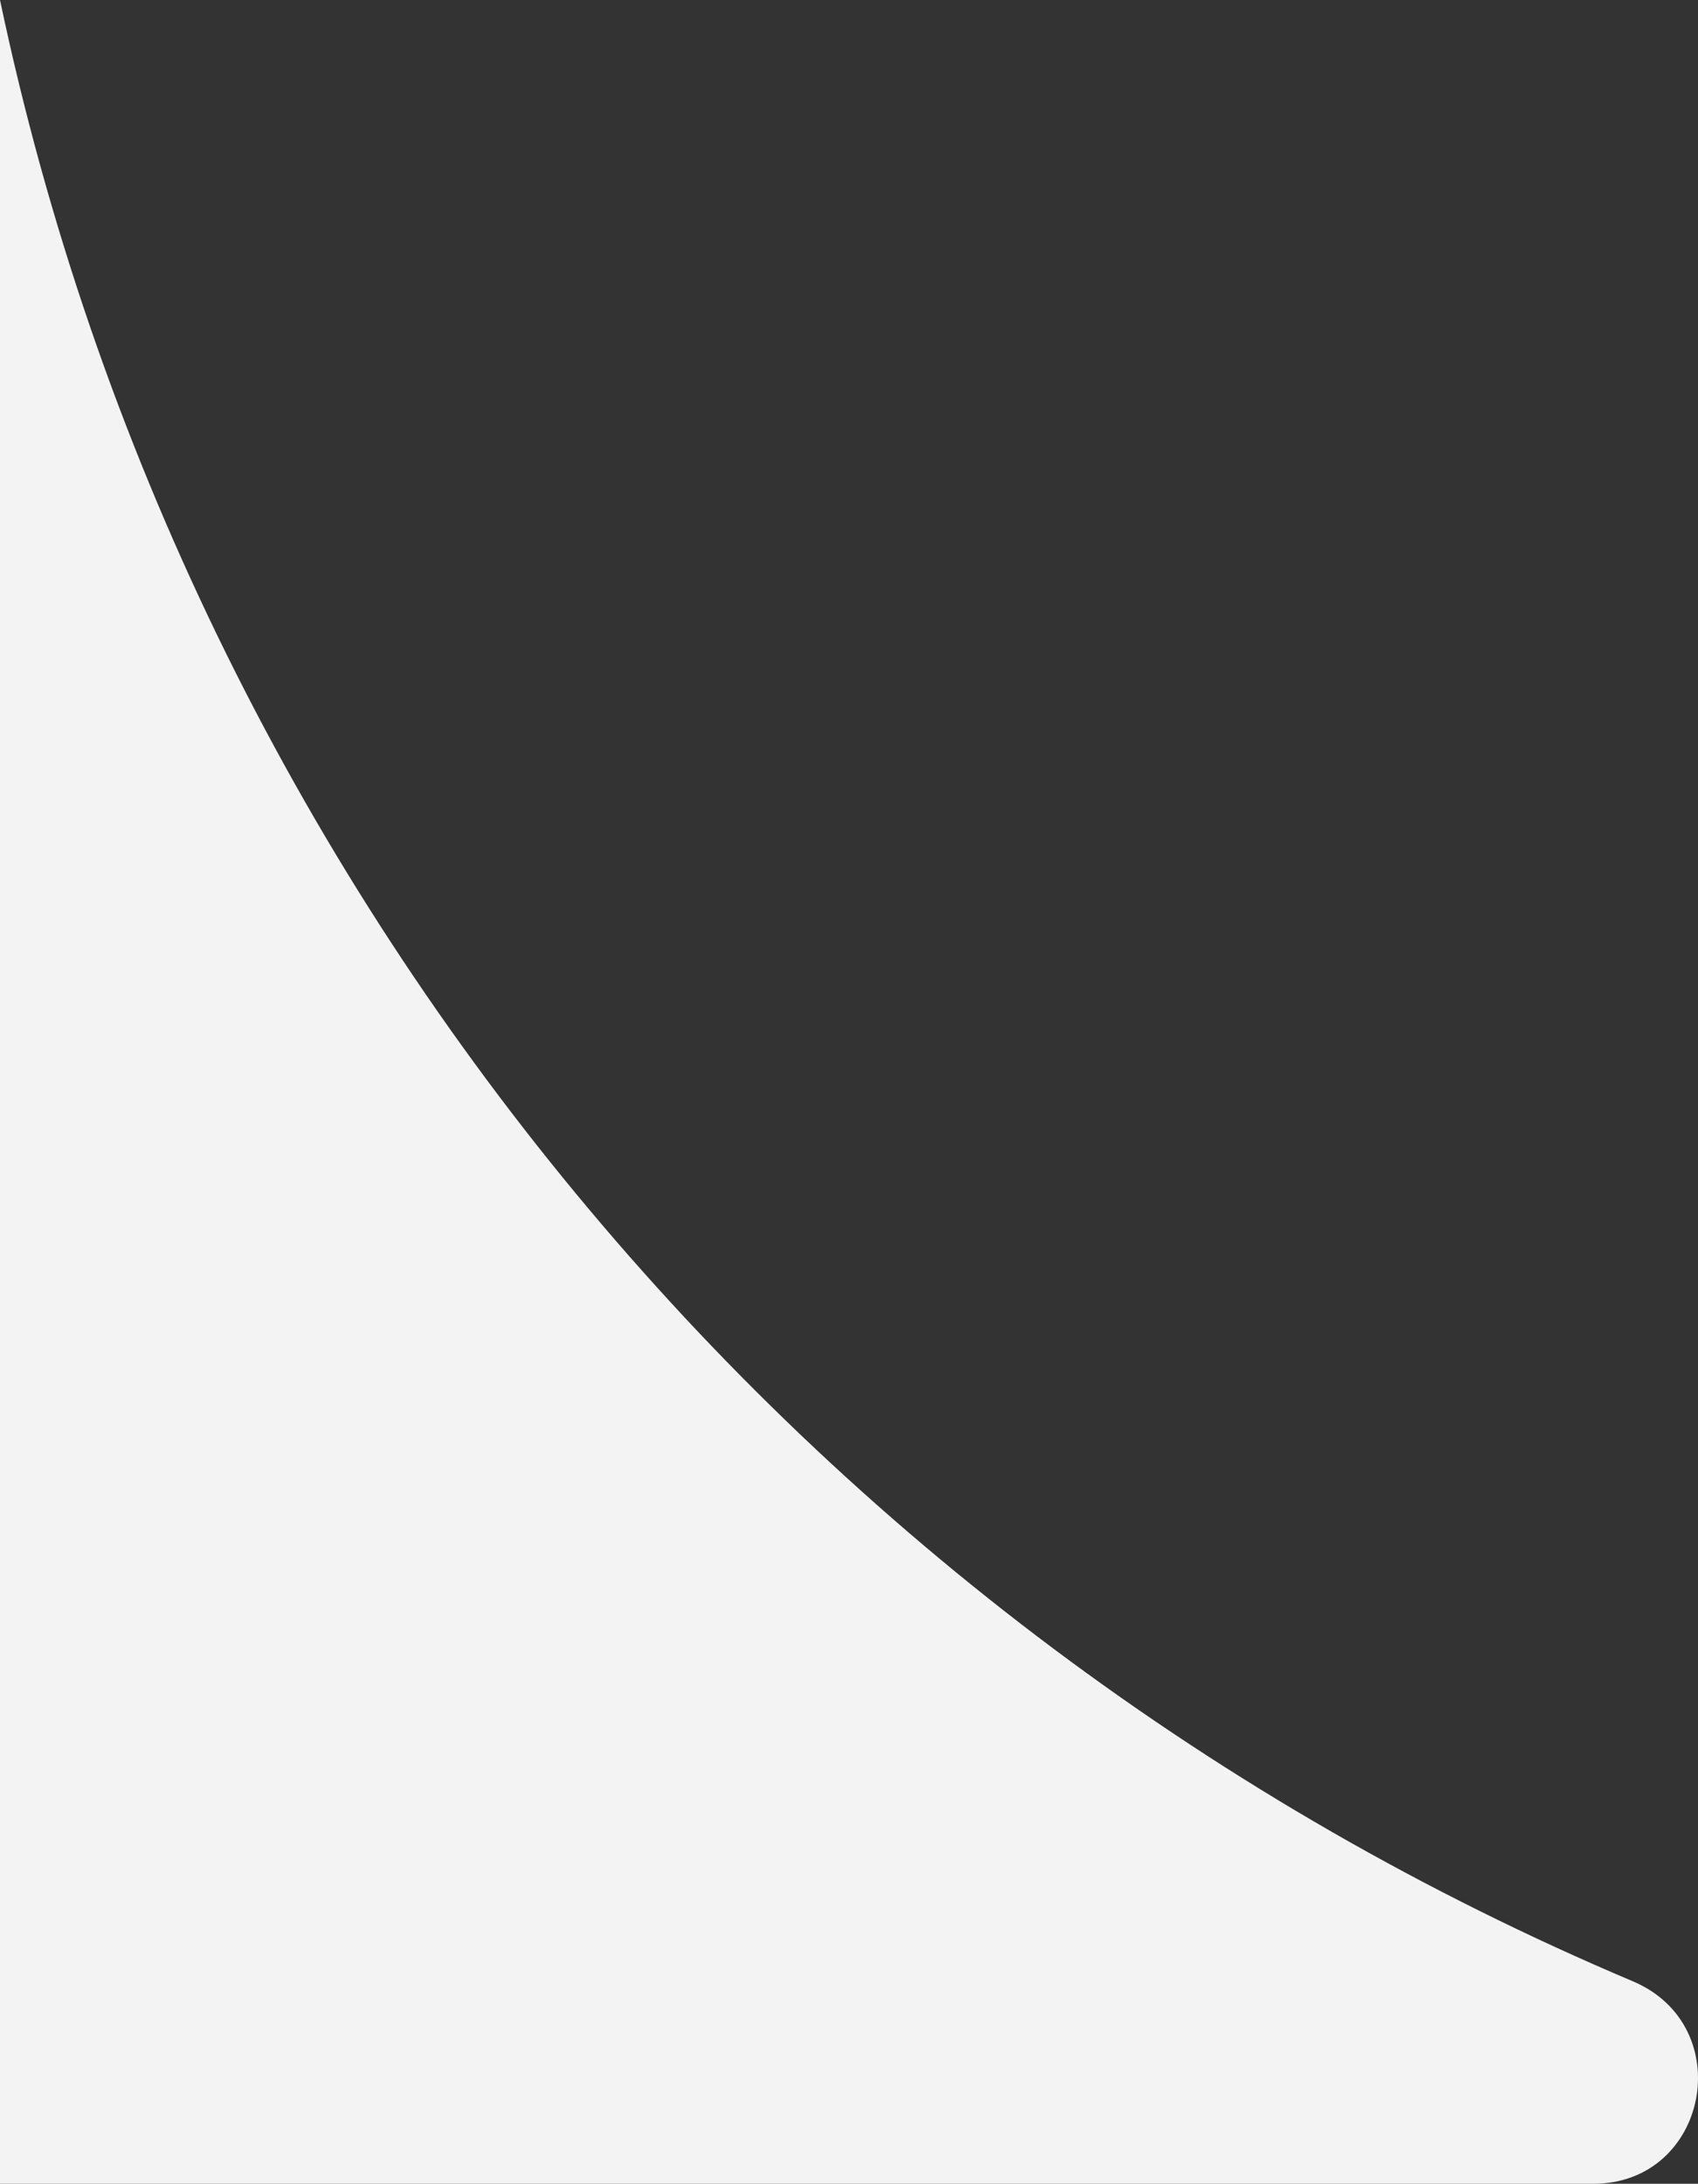 <svg xmlns="http://www.w3.org/2000/svg" id="Objects" viewBox="0 0 64 82.27"><rect x="0" y="0" width="64" height="82.27" fill="#333333" stroke="none"/><defs><style>      .cls-1 {        fill: #f3f3f3;      }    </style></defs><path class="cls-1" d="M0,0c7.07,33.55,30.26,61.43,61.54,74.64,4,1.69,2.85,7.63-1.49,7.63H0V0Z"></path></svg>